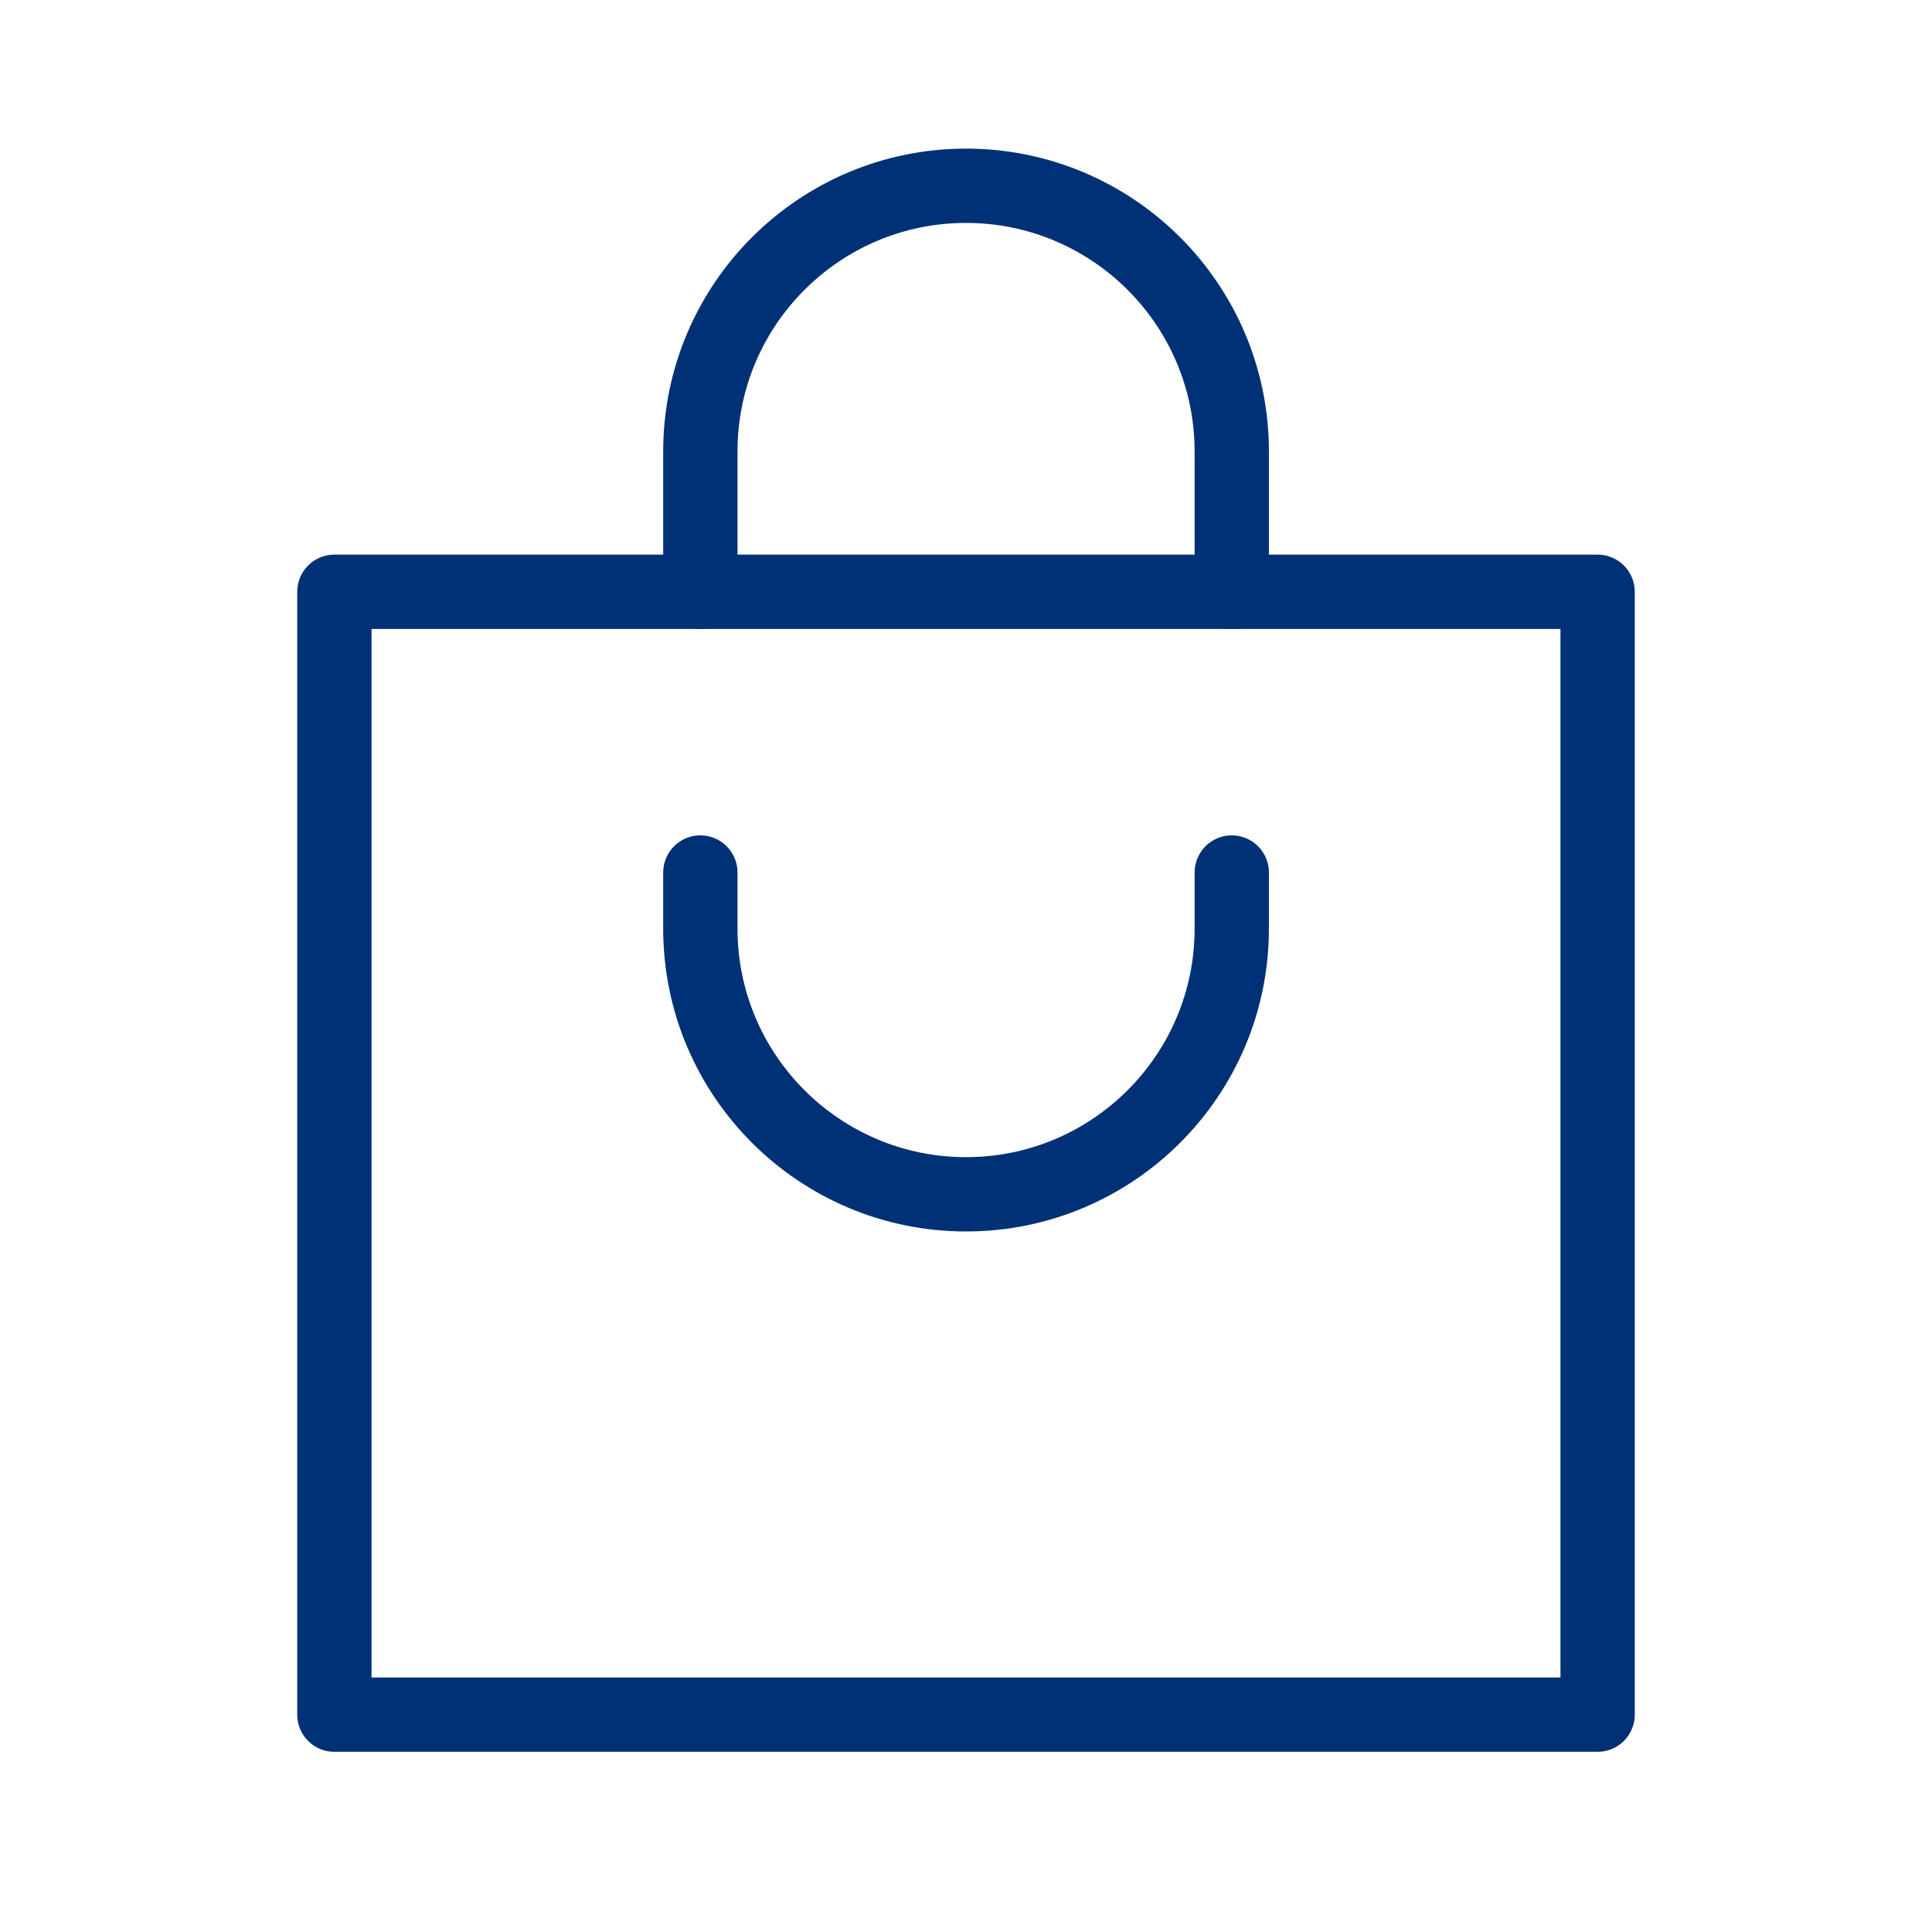 <svg width="52" height="52" viewBox="0 0 52 52" fill="none" xmlns="http://www.w3.org/2000/svg">
<rect x="9" y="15.928" width="34" height="30.222" stroke="#003176" stroke-width="2" stroke-linecap="round" stroke-linejoin="round"/>
<path d="M33.153 15.929V12.151C33.153 8.204 29.949 5 26.001 5C22.053 5 18.85 8.204 18.85 12.151V15.929" stroke="#003176" stroke-width="2" stroke-linecap="round" stroke-linejoin="round"/>
<path d="M18.85 23.484V24.994C18.85 28.941 22.053 32.145 26.001 32.145C29.949 32.145 33.153 28.941 33.153 24.994V23.484" stroke="#003176" stroke-width="2" stroke-linecap="round" stroke-linejoin="round"/>
</svg>
